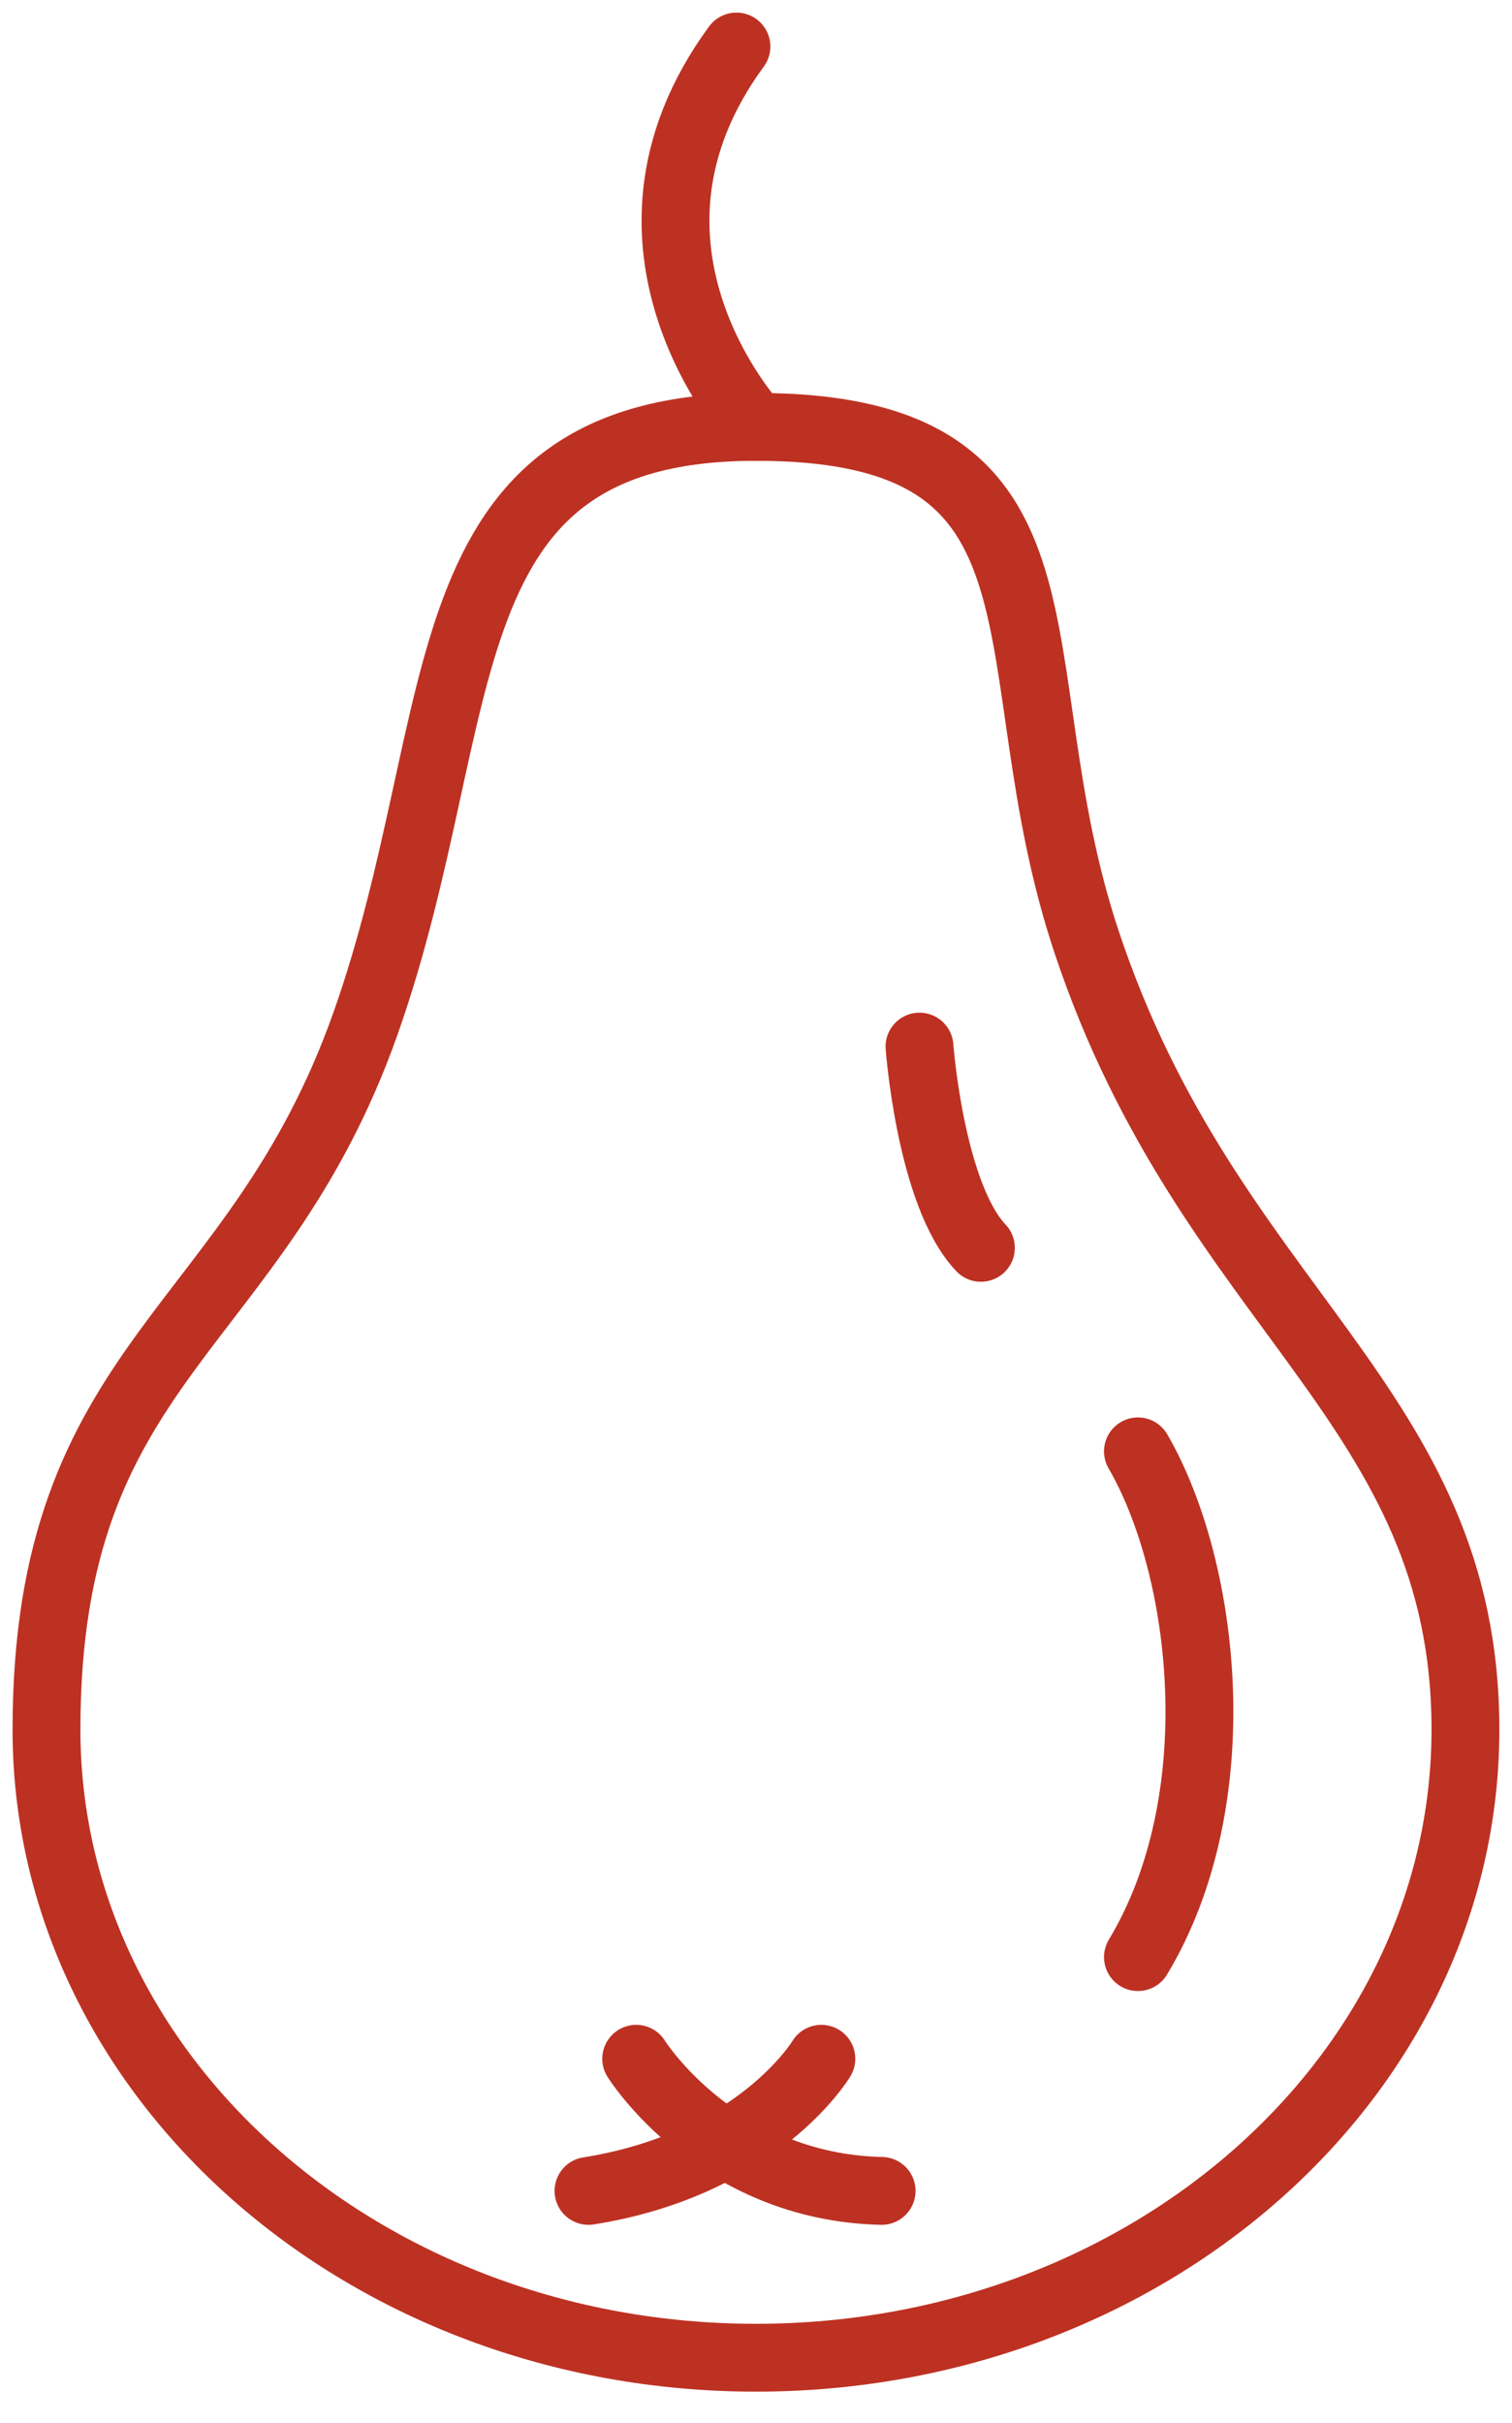 <svg width="78" height="125" viewBox="0 0 78 125" fill="none" xmlns="http://www.w3.org/2000/svg">
<path d="M75.598 89.22C75.598 107.112 59.206 121.62 38.998 121.62C18.79 121.62 2.398 107.112 2.398 89.22C2.398 70.019 13.198 68.82 18.862 52.776C24.526 36.731 21.598 22.02 38.998 22.02C56.398 22.02 51.202 34.056 56.062 48.611C62.398 67.62 75.598 72.419 75.598 89.22Z" stroke="#BD3123" stroke-width="3.5" stroke-linecap="round" stroke-linejoin="round"/>
<path d="M32.82 106.199C32.82 106.199 36.948 112.823 45.48 113.015" stroke="#BD3123" stroke-width="3.5" stroke-linecap="round" stroke-linejoin="round"/>
<path d="M42.371 106.199C42.371 106.199 39.131 111.623 30.359 113.015" stroke="#BD3123" stroke-width="3.5" stroke-linecap="round" stroke-linejoin="round"/>
<path d="M58.703 100.955C63.599 92.819 62.207 80.915 58.703 74.867" stroke="#BD3123" stroke-width="3.5" stroke-linecap="round" stroke-linejoin="round"/>
<path d="M50.602 64.368C47.998 61.62 47.434 53.988 47.434 53.988" stroke="#BD3123" stroke-width="3.5" stroke-linecap="round" stroke-linejoin="round"/>
<path d="M38.999 22.02C38.999 22.02 30.371 12.78 37.991 2.4" stroke="#BD3123" stroke-width="3.5" stroke-linecap="round" stroke-linejoin="round"/>
</svg>
